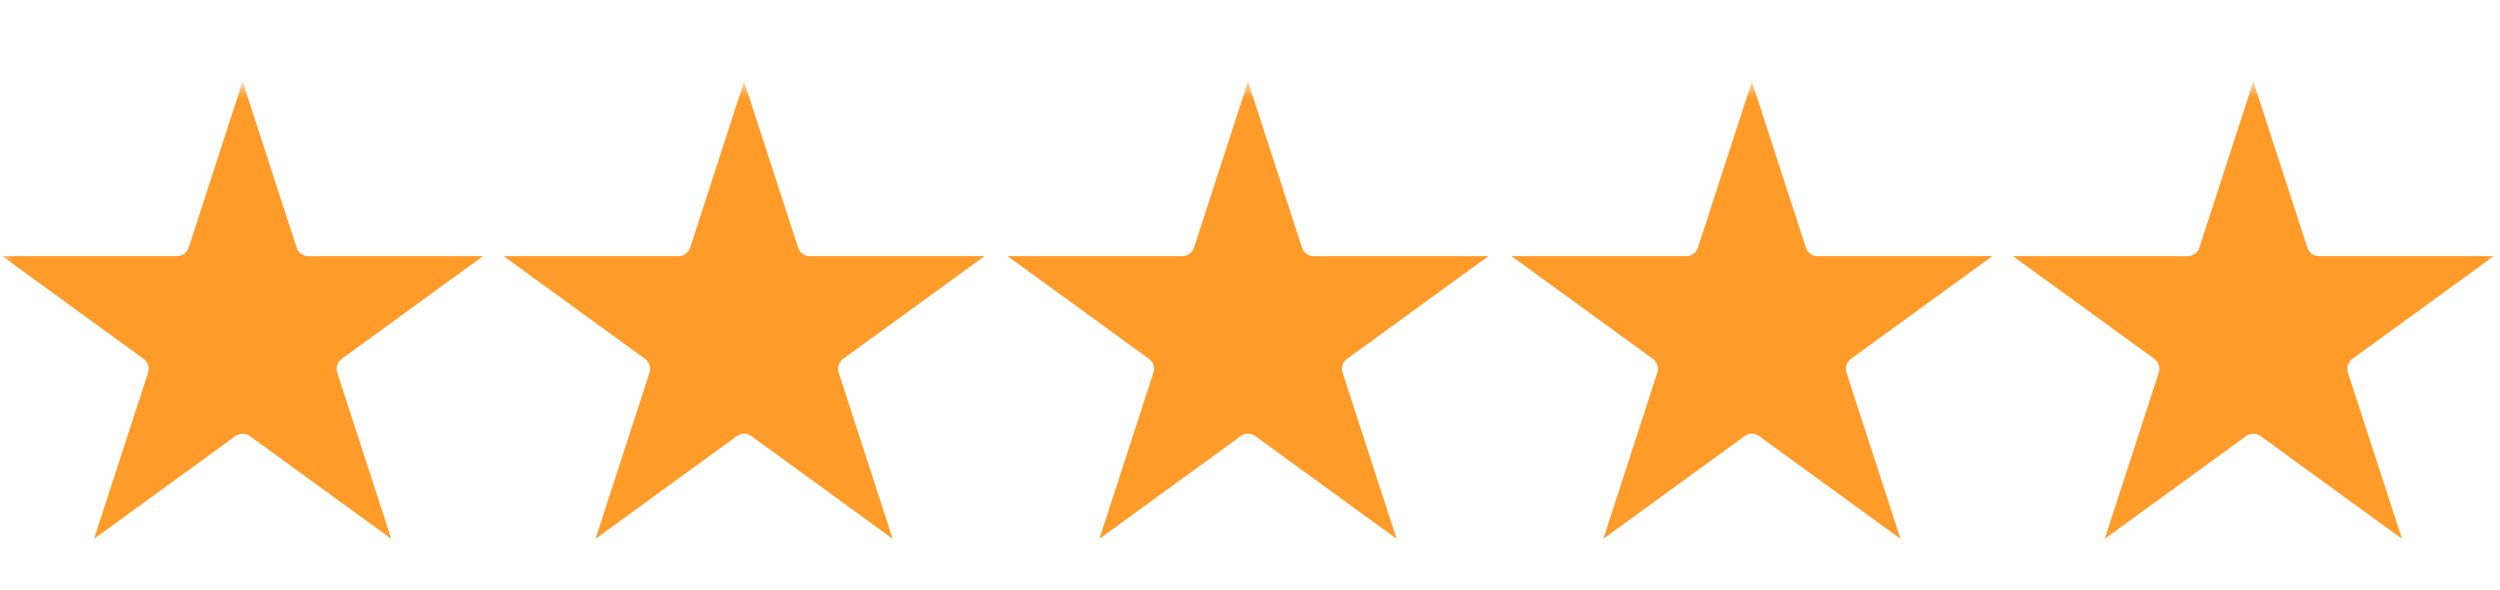 <svg width="89" height="21" viewBox="0 0 89 21" fill="none" xmlns="http://www.w3.org/2000/svg">
<mask id="mask0_5409_33" style="mask-type:luminance" maskUnits="userSpaceOnUse" x="0" y="3" width="89" height="18">
<path d="M89 3H0V20.8H89V3Z" fill="white"/>
</mask>
<g mask="url(#mask0_5409_33)">
<path d="M7.191 8.971L8.638 4.516L10.086 8.971C10.211 9.357 10.571 9.618 10.977 9.618H15.661L11.872 12.371C11.543 12.61 11.406 13.033 11.531 13.419L12.979 17.874L9.189 15.121C8.861 14.882 8.416 14.882 8.088 15.12L4.298 17.874L5.746 13.419C5.871 13.033 5.734 12.61 5.405 12.371L1.616 9.618L6.3 9.618C6.706 9.618 7.065 9.357 7.191 8.971Z" fill="#FF9B28" stroke="#FF9B28" stroke-width="0.998"/>
<path d="M25.043 8.971L26.49 4.516L27.938 8.971C28.063 9.357 28.423 9.618 28.829 9.618H33.513L29.724 12.371C29.395 12.61 29.258 13.033 29.383 13.419L30.83 17.874L27.041 15.121C26.712 14.882 26.268 14.882 25.939 15.12L22.15 17.874L23.597 13.419C23.723 13.033 23.585 12.61 23.257 12.371L19.467 9.618L24.152 9.618C24.558 9.618 24.917 9.357 25.043 8.971Z" fill="#FF9B28" stroke="#FF9B28" stroke-width="0.998"/>
<path d="M42.981 8.971L44.429 4.516L45.876 8.971C46.002 9.357 46.361 9.618 46.767 9.618H51.452L47.662 12.371C47.334 12.61 47.196 13.033 47.322 13.419L48.769 17.874L44.98 15.121C44.651 14.882 44.207 14.882 43.878 15.12L40.089 17.874L41.536 13.419C41.661 13.033 41.524 12.61 41.196 12.371L37.406 9.618L42.09 9.618C42.496 9.618 42.856 9.357 42.981 8.971Z" fill="#FF9B28" stroke="#FF9B28" stroke-width="0.998"/>
<path d="M60.92 8.971L62.368 4.516L63.815 8.971C63.941 9.357 64.3 9.618 64.706 9.618H69.391L65.601 12.371C65.273 12.61 65.135 13.033 65.26 13.419L66.708 17.874L62.918 15.121C62.59 14.882 62.145 14.882 61.817 15.12L58.028 17.874L59.475 13.419C59.6 13.033 59.463 12.61 59.135 12.371L55.345 9.618L60.029 9.618C60.435 9.618 60.795 9.357 60.92 8.971Z" fill="#FF9B28" stroke="#FF9B28" stroke-width="0.998"/>
<path d="M78.772 8.971L80.219 4.516L81.667 8.971C81.793 9.357 82.152 9.618 82.558 9.618H87.242L83.453 12.371C83.124 12.61 82.987 13.033 83.112 13.419L84.56 17.874L80.77 15.121C80.442 14.882 79.997 14.882 79.669 15.12L75.879 17.874L77.327 13.419C77.452 13.033 77.315 12.61 76.987 12.371L73.197 9.618L77.881 9.618C78.287 9.618 78.647 9.357 78.772 8.971Z" fill="#FF9B28" stroke="#FF9B28" stroke-width="0.998"/>
</g>
</svg>
